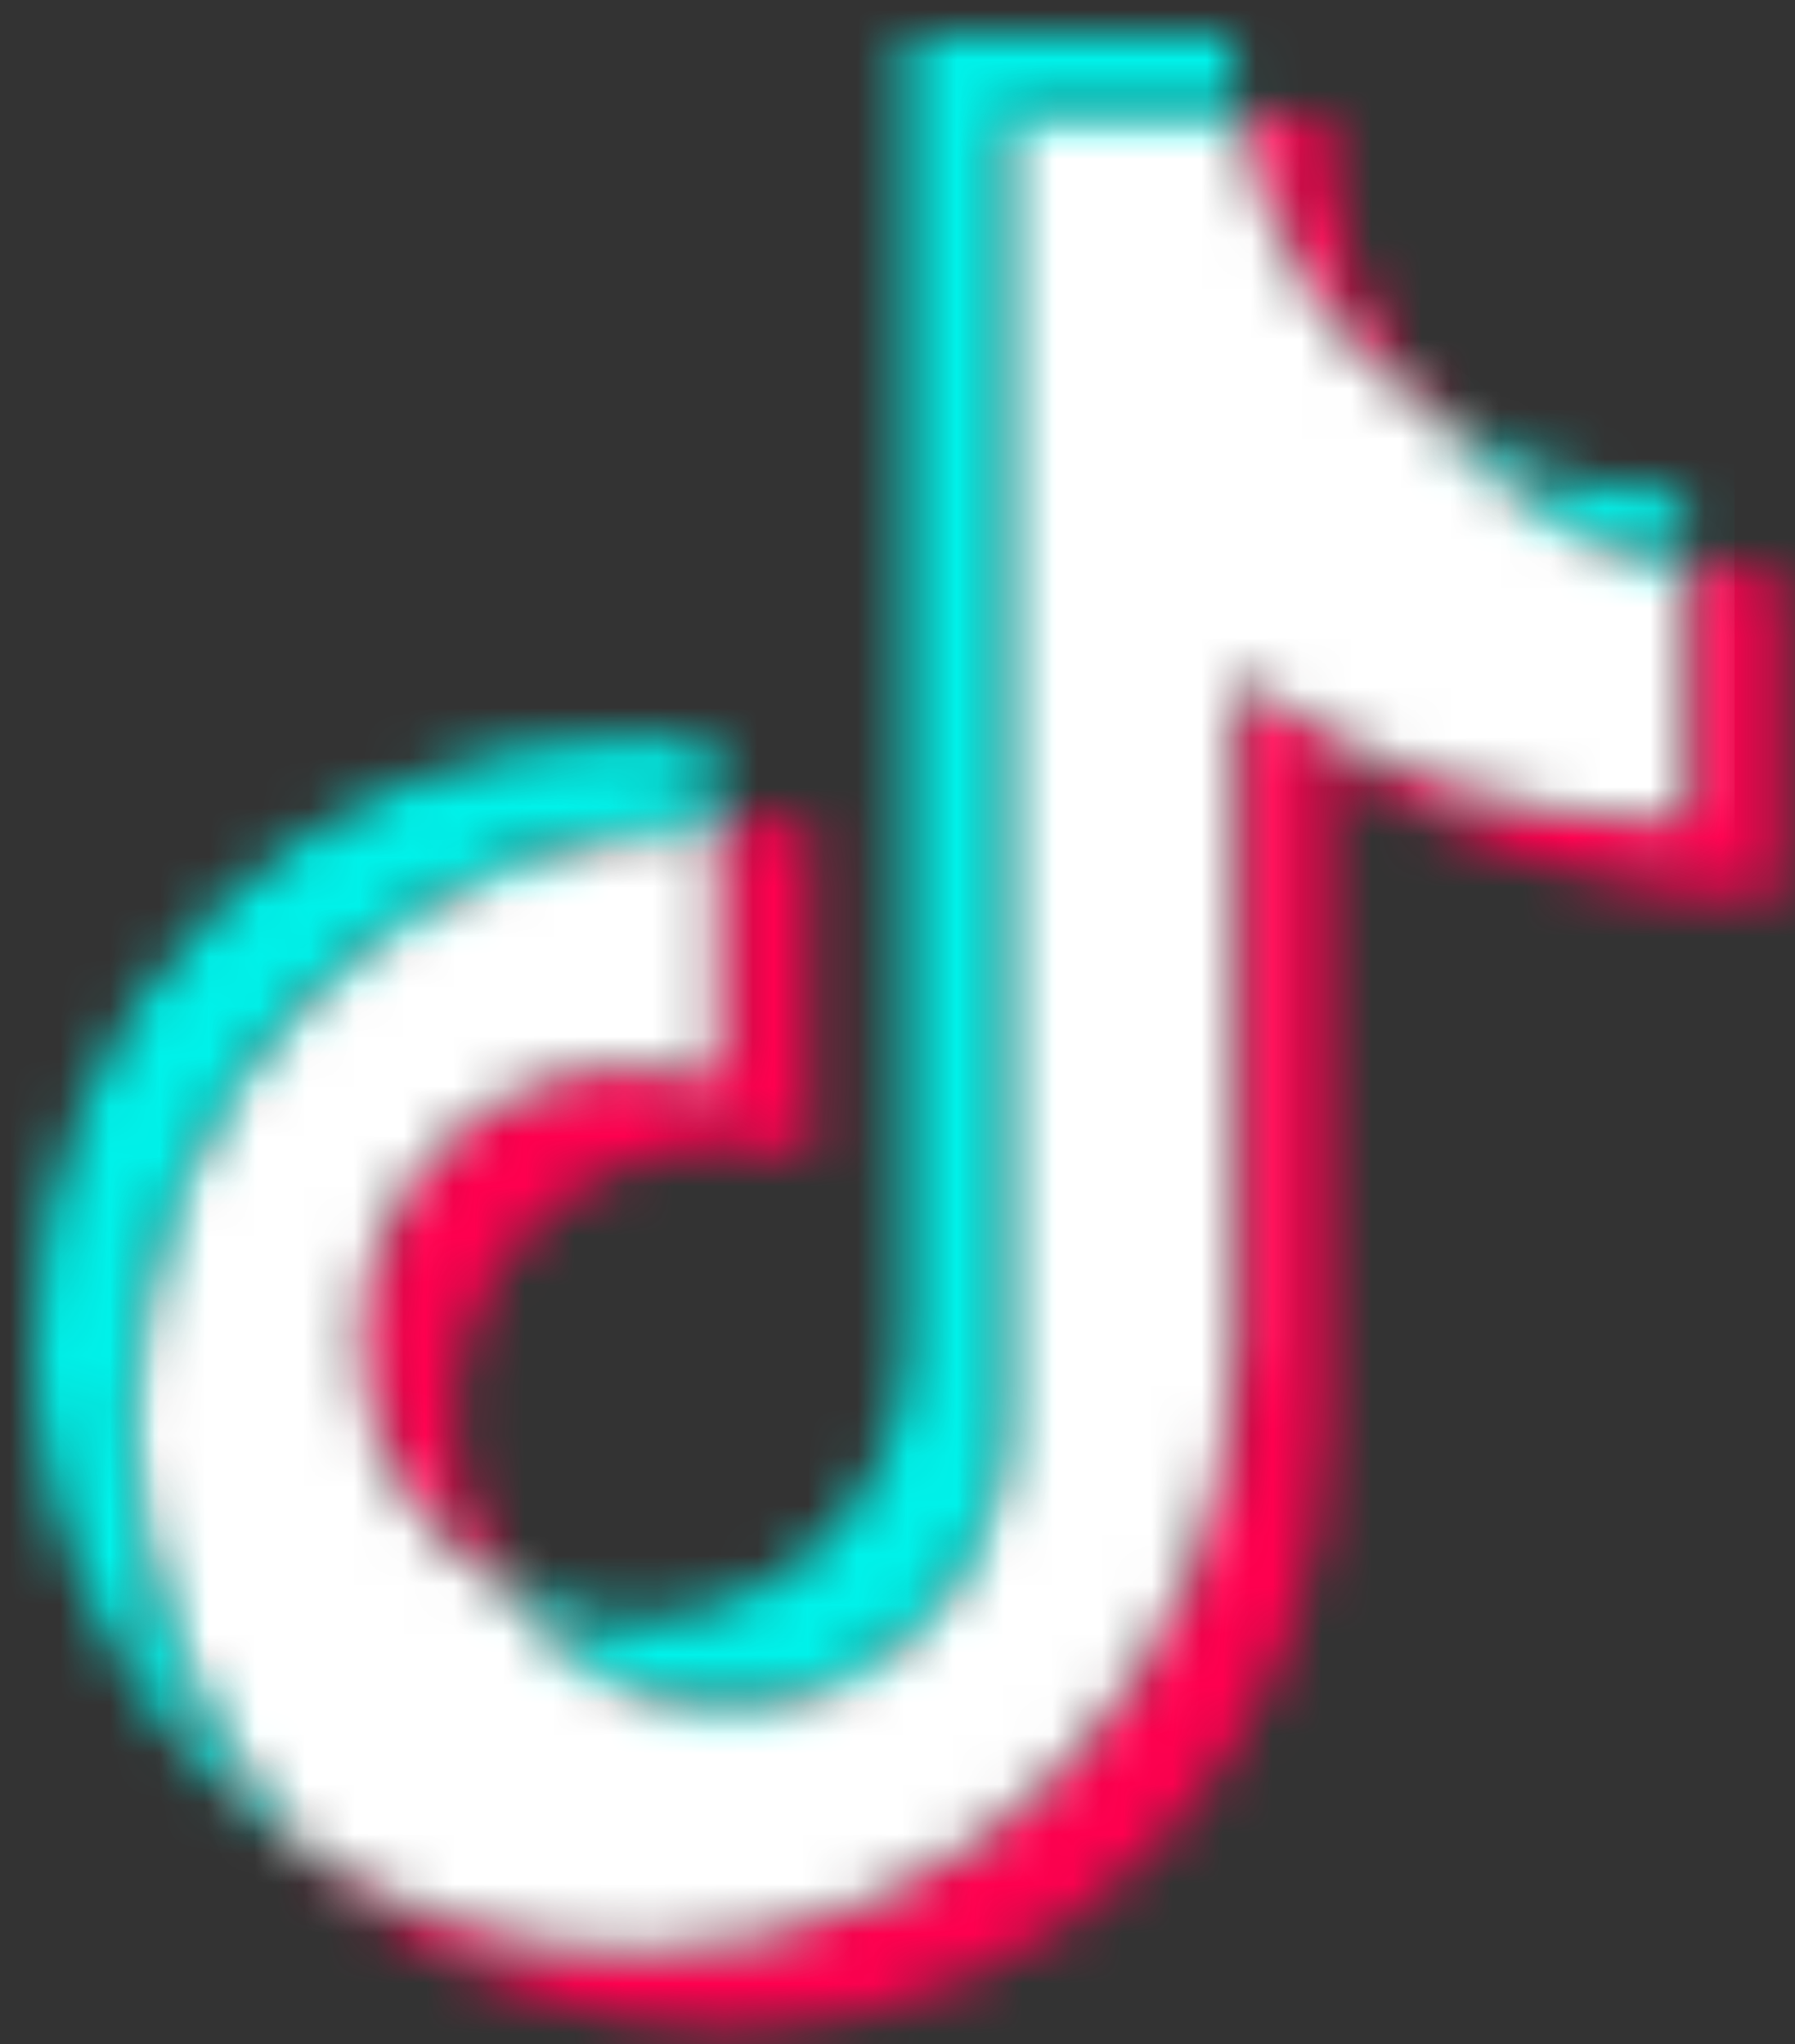 <?xml version="1.0" encoding="UTF-8"?>
<svg width="36px" height="41px" viewBox="0 0 36 41" version="1.1" xmlns="http://www.w3.org/2000/svg" xmlns:xlink="http://www.w3.org/1999/xlink">
    <rect x="0" y="0" width="36" height="41" fill="#333333" stroke="none"/>
    <title>TikTok</title>
    <defs>
        <path d="M27.769,8.996 C28.395,9.13 29.032,9.198 29.672,9.198 L29.672,15.77 C26.292,15.77 23.165,14.684 20.61,12.839 L20.611,12.841 L20.612,26.251 C20.612,32.86 15.393,38.235 8.893,38.396 L8.592,38.4 C5.225,38.4 2.182,37.001 -1.77635684e-15,34.745 C1.913,36.043 4.214,36.8 6.69,36.8 C13.328,36.8 18.707,31.361 18.707,24.652 L18.707,11.239 C21.262,13.084 24.391,14.17 27.769,14.17 L27.769,8.996 Z M8.339,14.106 C8.975,14.092 9.612,14.129 10.242,14.216 L10.242,20.936 C9.703,20.763 9.14,20.675 8.574,20.675 C5.538,20.675 3.076,23.163 3.076,26.232 C3.074,27.448 3.468,28.63 4.198,29.596 C2.404,28.681 1.173,26.802 1.173,24.632 C1.173,21.563 3.635,19.075 6.671,19.075 C7.237,19.075 7.8,19.163 8.339,19.336 L8.339,14.106 Z M20.61,0 L20.61,0.845 C20.797,2.905 21.652,4.767 22.958,6.208 C20.81,4.853 19.261,2.617 18.808,0 L20.61,0 Z" id="path-1"></path>
        <path d="M22.233,0 C22.686,2.617 24.235,4.853 26.383,6.208 C27.639,7.594 29.308,8.59 31.194,8.996 L31.194,14.17 C27.816,14.17 24.687,13.084 22.132,11.239 L22.133,11.24 L22.134,24.652 C22.134,31.259 16.915,36.635 10.415,36.796 L10.115,36.8 C7.639,36.8 5.338,36.043 3.425,34.745 C1.305,32.555 8.8817842e-16,29.558 8.8817842e-16,26.251 C8.8817842e-16,19.628 5.243,14.242 11.764,14.106 L11.764,19.336 C11.238,19.167 10.677,19.075 10.096,19.075 C7.06,19.075 4.598,21.564 4.598,24.632 C4.598,26.802 5.829,28.681 7.623,29.596 C8.627,30.929 10.214,31.789 11.999,31.789 C15.029,31.789 17.486,29.311 17.496,26.251 L17.496,0 L22.233,0 Z" id="path-3"></path>
        <path d="M12.019,14.103 C12.57,14.103 13.121,14.141 13.667,14.216 L13.667,15.706 C7.146,15.842 1.903,21.227 1.903,27.851 C1.903,31.157 3.208,34.155 5.328,36.345 C2.115,34.164 0,30.457 0,26.251 C0,19.542 5.381,14.103 12.019,14.103 Z M24.035,0 L24.035,0.845 C24.058,1.098 24.093,1.35 24.136,1.6 L19.399,1.6 L19.399,27.851 C19.389,30.912 16.932,33.389 13.902,33.389 C12.117,33.389 10.53,32.529 9.526,31.197 C10.269,31.576 11.109,31.789 11.999,31.789 C15.029,31.789 17.486,29.311 17.496,26.251 L17.496,0 L24.035,0 Z M28.286,7.808 C29.728,8.719 31.396,9.2 33.097,9.197 L33.097,10.596 C31.246,10.196 29.563,9.222 28.286,7.808 Z" id="path-5"></path>
    </defs>
    <g id="Oksana" stroke="none" stroke-width="1" fill="none" fill-rule="evenodd">
        <g id="TikTok" transform="translate(0.692, 0.692)">
            <g id="Group-3" transform="translate(5.328, 1.6)">
                <mask id="mask-2" fill="white">
                    <use xlink:href="#path-1"></use>
                </mask>
                <g id="Clip-2"></g>
                <polygon id="Fill-1" fill="#FF004F" mask="url(#mask-2)" points="-1 -1 30.672 -1 30.672 39.4 -1 39.4"></polygon>
            </g>
            <g id="Group-6" transform="translate(1.903, 1.6)">
                <mask id="mask-4" fill="white">
                    <use xlink:href="#path-3"></use>
                </mask>
                <g id="Clip-5"></g>
                <polygon id="Fill-4" fill="#FFFFFF" mask="url(#mask-4)" points="-1 -1 32.194 -1 32.194 37.8 -1 37.8"></polygon>
            </g>
            <g id="Group-9">
                <mask id="mask-6" fill="white">
                    <use xlink:href="#path-5"></use>
                </mask>
                <g id="Clip-8"></g>
                <polygon id="Fill-7" fill="#00F2EA" mask="url(#mask-6)" points="-1 -1 34.097 -1 34.097 37.345 -1 37.345"></polygon>
            </g>
        </g>
    </g>
</svg>